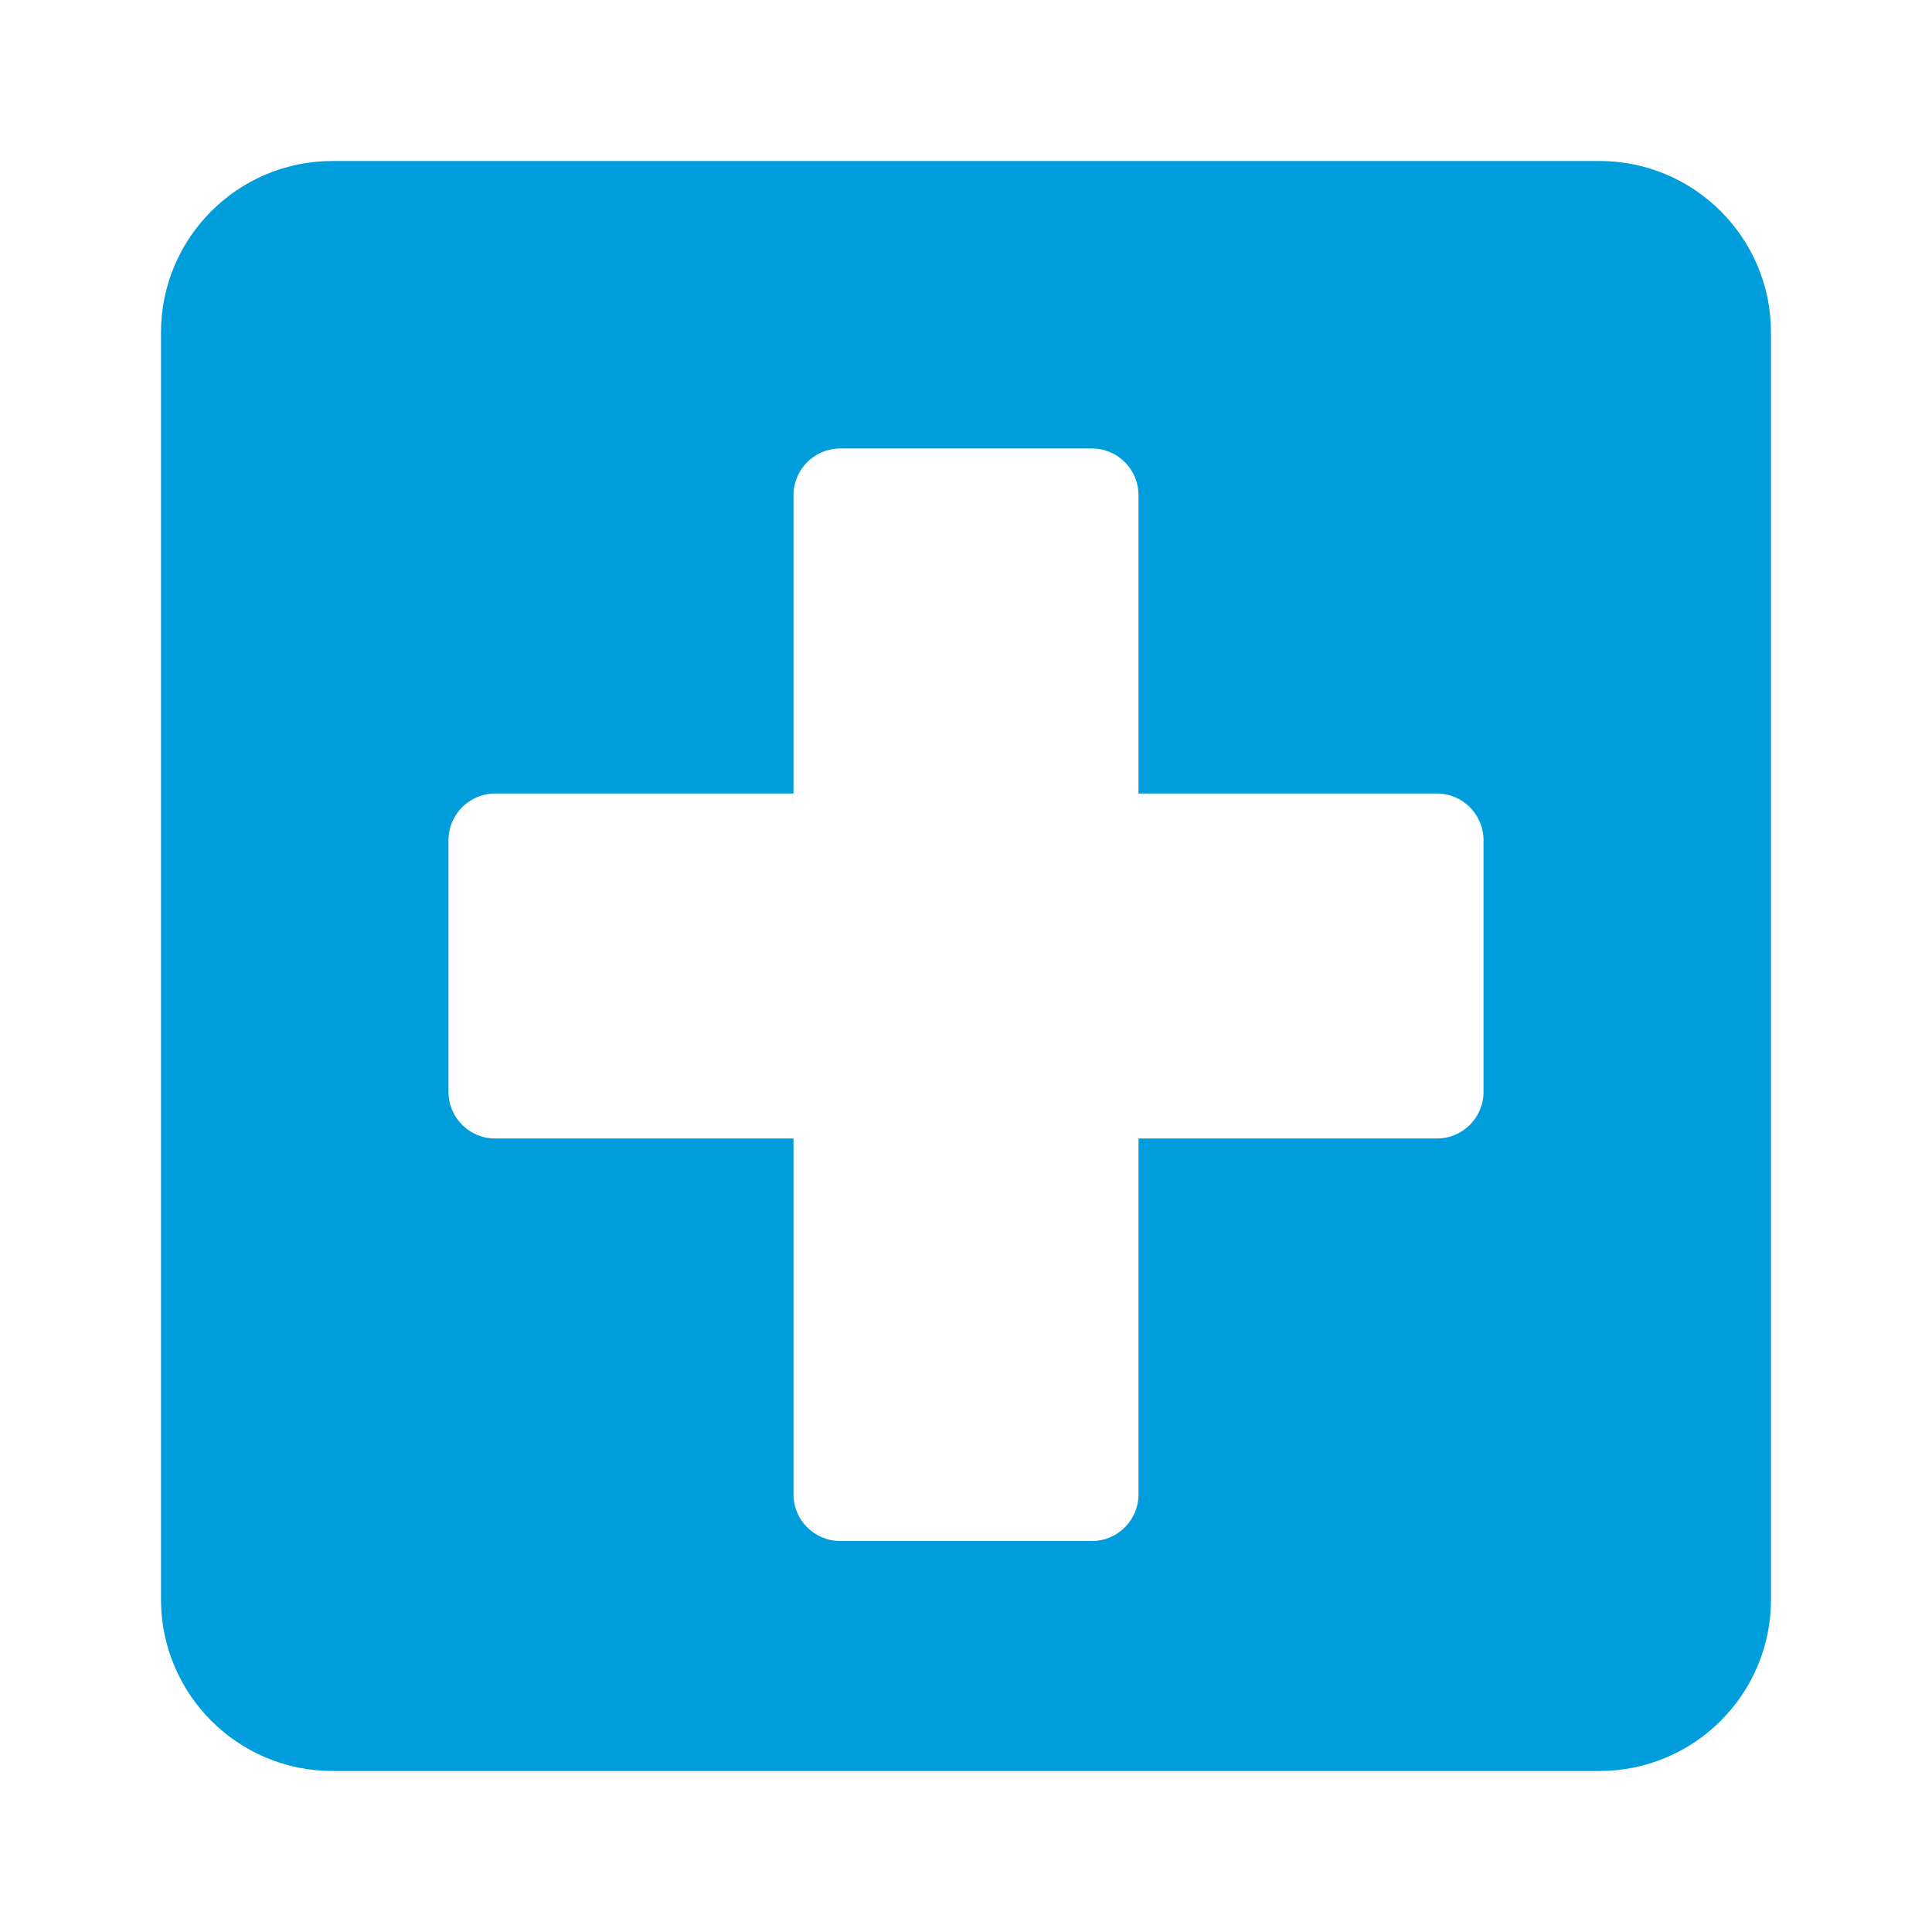 <svg width="24" height="24" viewBox="0 0 24 24" fill="none" xmlns="http://www.w3.org/2000/svg">
<path d="M19.869 2H4.131C2.954 2 2 2.954 2 4.131V19.868C2 21.046 2.954 22 4.131 22H19.868C21.046 22 22 21.046 22 19.869V4.131C22 2.954 21.046 2 19.869 2ZM18.429 13.563C18.429 13.884 18.169 14.143 17.849 14.143H14.143V18.563C14.143 18.884 13.884 19.143 13.563 19.143H10.438C10.117 19.143 9.857 18.884 9.857 18.563V14.143H6.152C5.831 14.143 5.571 13.884 5.571 13.563V10.438C5.571 10.117 5.831 9.857 6.152 9.857H9.857V6.152C9.857 5.831 10.117 5.571 10.438 5.571H13.563C13.884 5.571 14.143 5.831 14.143 6.152V9.857H17.849C18.169 9.857 18.429 10.117 18.429 10.438V13.563Z" fill="#009DDC"/>
</svg>
